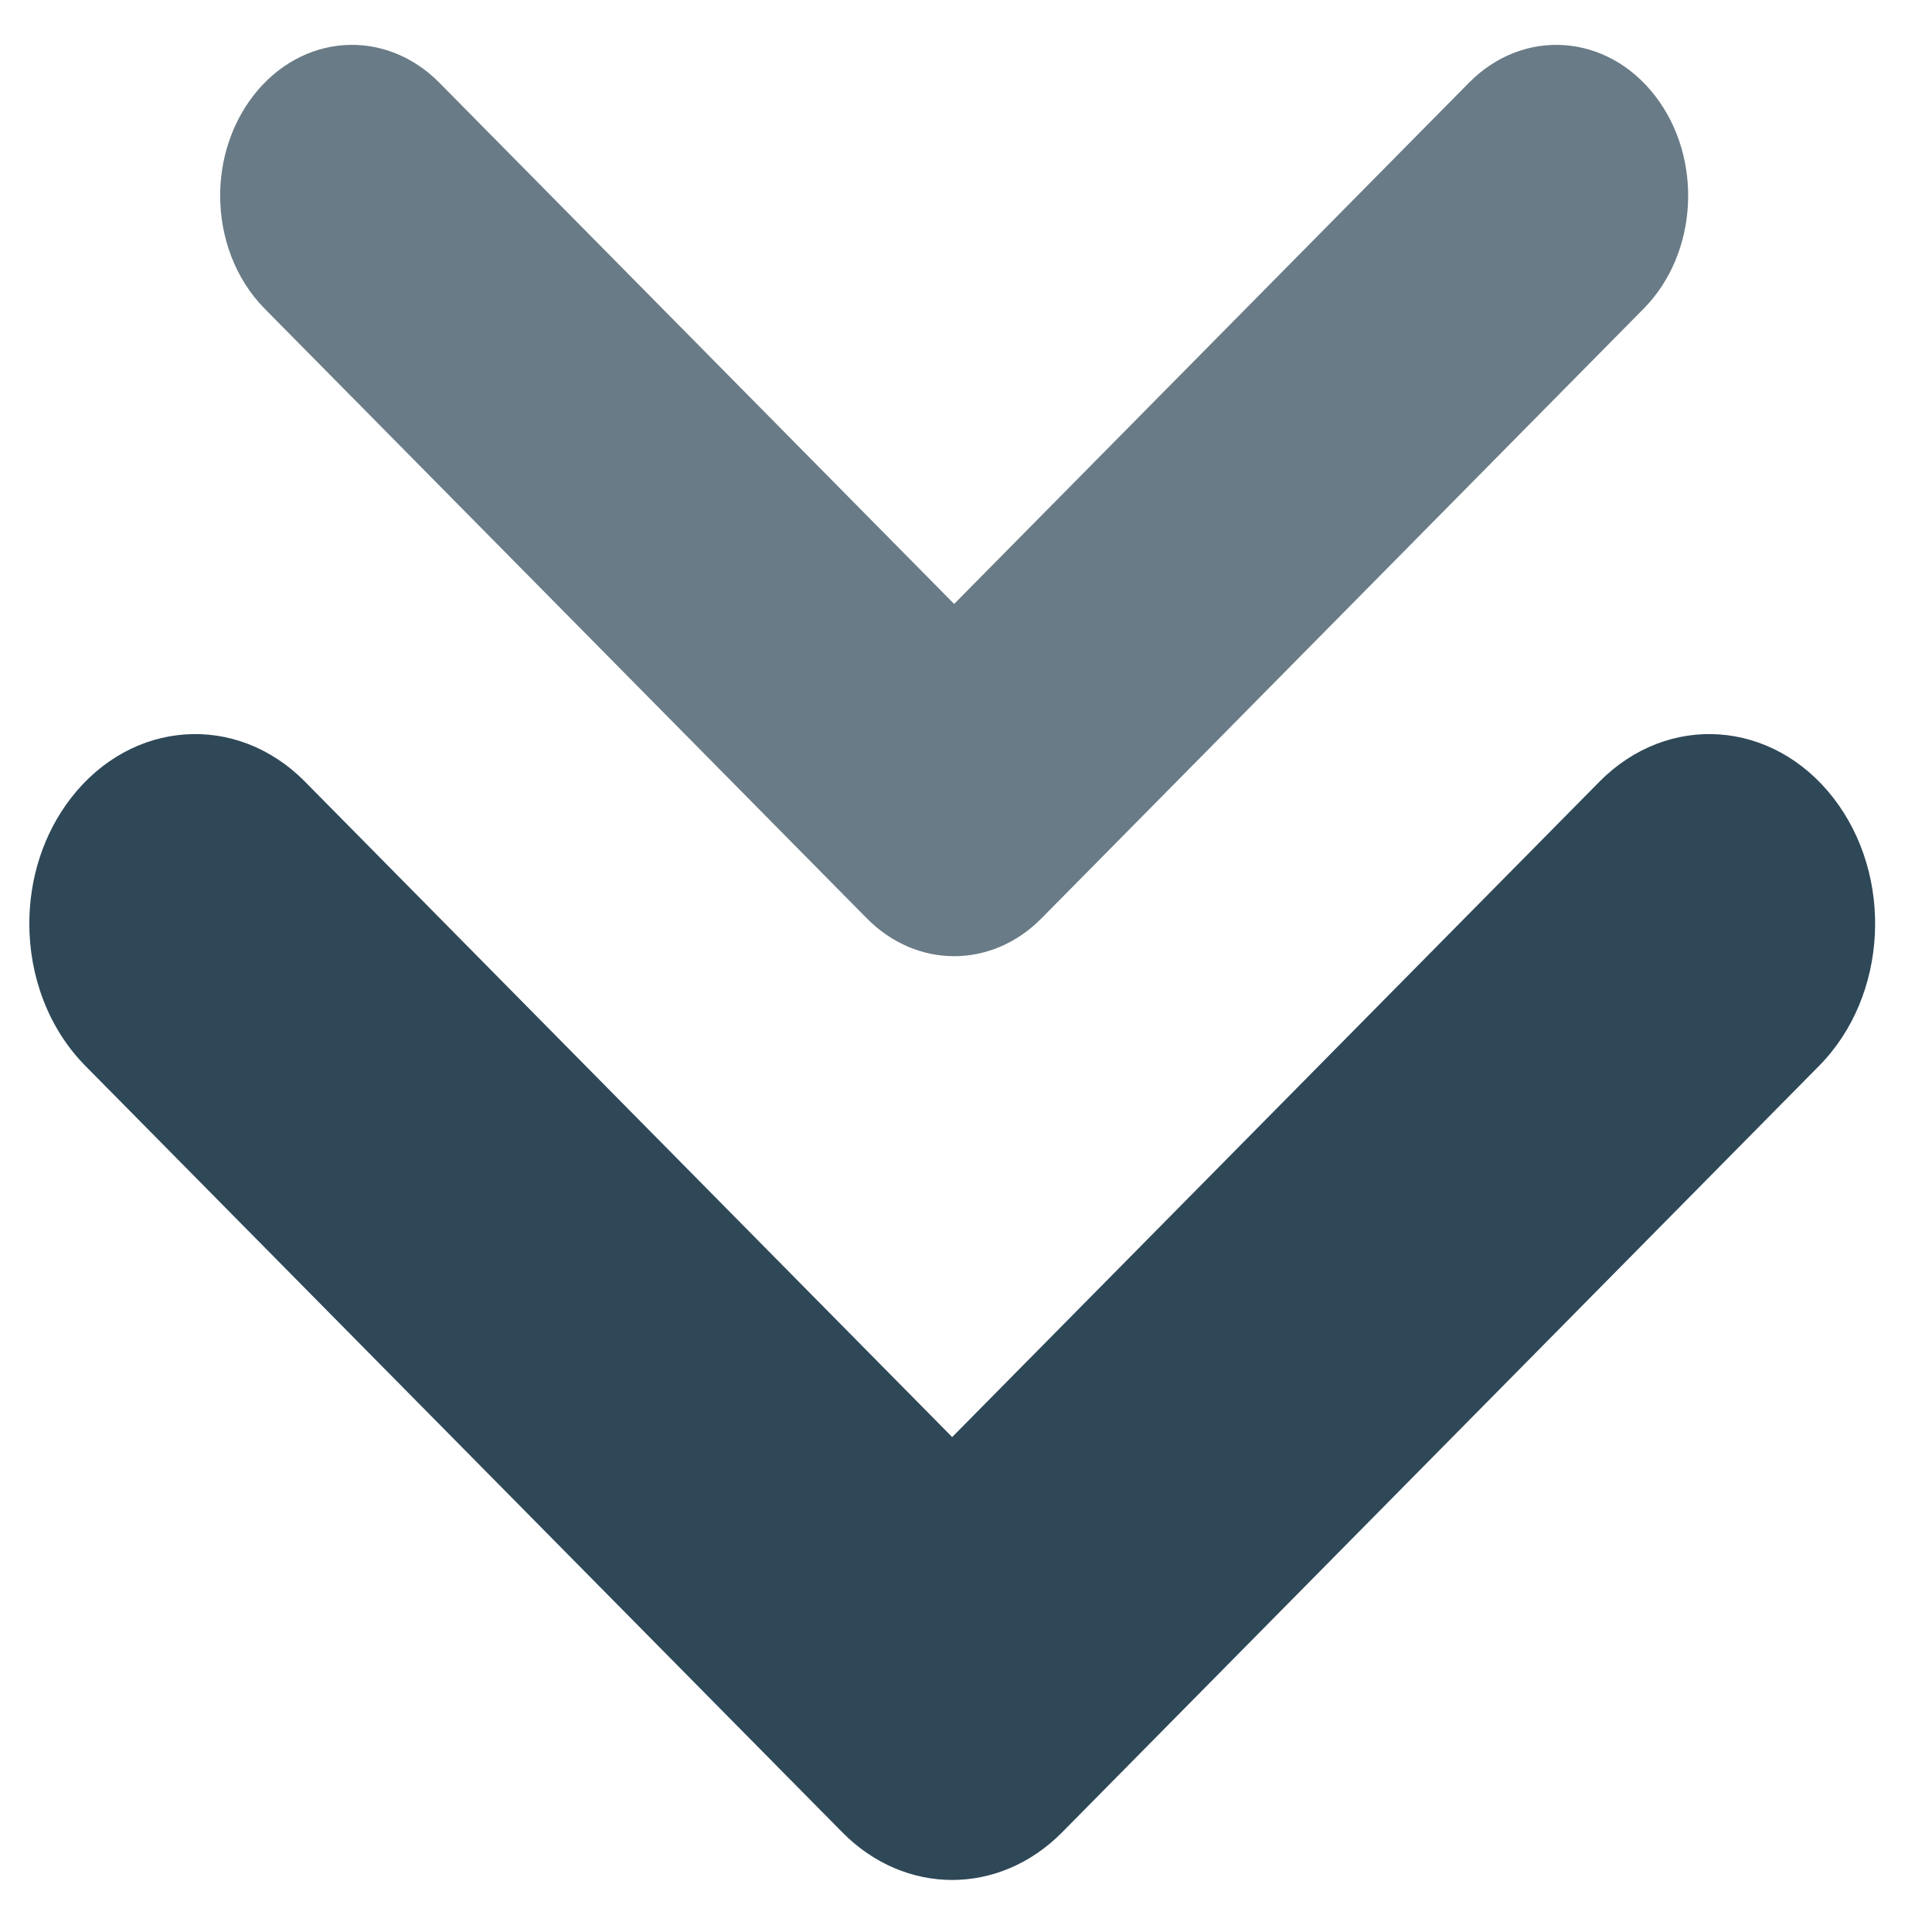 <svg xmlns="http://www.w3.org/2000/svg" xmlns:xlink="http://www.w3.org/1999/xlink" width="150" viewBox="0 0 112.5 112.5" height="150" preserveAspectRatio="xMidYMid meet"><defs><clipPath id="5a1fa9855e"><path d="M 1.352 42 L 110 42 L 110 110 L 1.352 110 Z M 1.352 42 " clip-rule="nonzero"></path></clipPath><clipPath id="99b2970344"><path d="M 12.629 2 L 99 2 L 99 56 L 12.629 56 Z M 12.629 2 " clip-rule="nonzero"></path></clipPath></defs><g clip-path="url(#5a1fa9855e)"><path fill="#2f4858" d="M 1.707 53.781 C 1.707 51.18 2.508 48.57 4.133 46.469 C 7.668 41.902 13.77 41.477 17.762 45.52 L 55.445 83.68 L 93.133 45.52 C 97.125 41.477 103.227 41.902 106.762 46.469 C 110.297 51.035 109.926 58.012 105.934 62.055 L 61.848 106.695 C 58.191 110.395 52.699 110.395 49.047 106.695 L 4.961 62.055 C 2.809 59.871 1.707 56.836 1.707 53.781 " fill-opacity="1" fill-rule="nonzero"></path></g><g clip-path="url(#99b2970344)"><path fill="#697b86" d="M 12.82 11.391 C 12.82 9.324 13.457 7.246 14.75 5.574 C 17.559 1.941 22.41 1.605 25.586 4.82 L 55.559 35.168 L 85.535 4.82 C 88.711 1.605 93.562 1.941 96.371 5.574 C 99.184 9.207 98.887 14.754 95.715 17.969 L 60.648 53.473 C 57.746 56.414 53.375 56.414 50.473 53.473 L 15.406 17.969 C 13.695 16.234 12.82 13.82 12.82 11.391 " fill-opacity="1" fill-rule="nonzero"></path></g></svg>